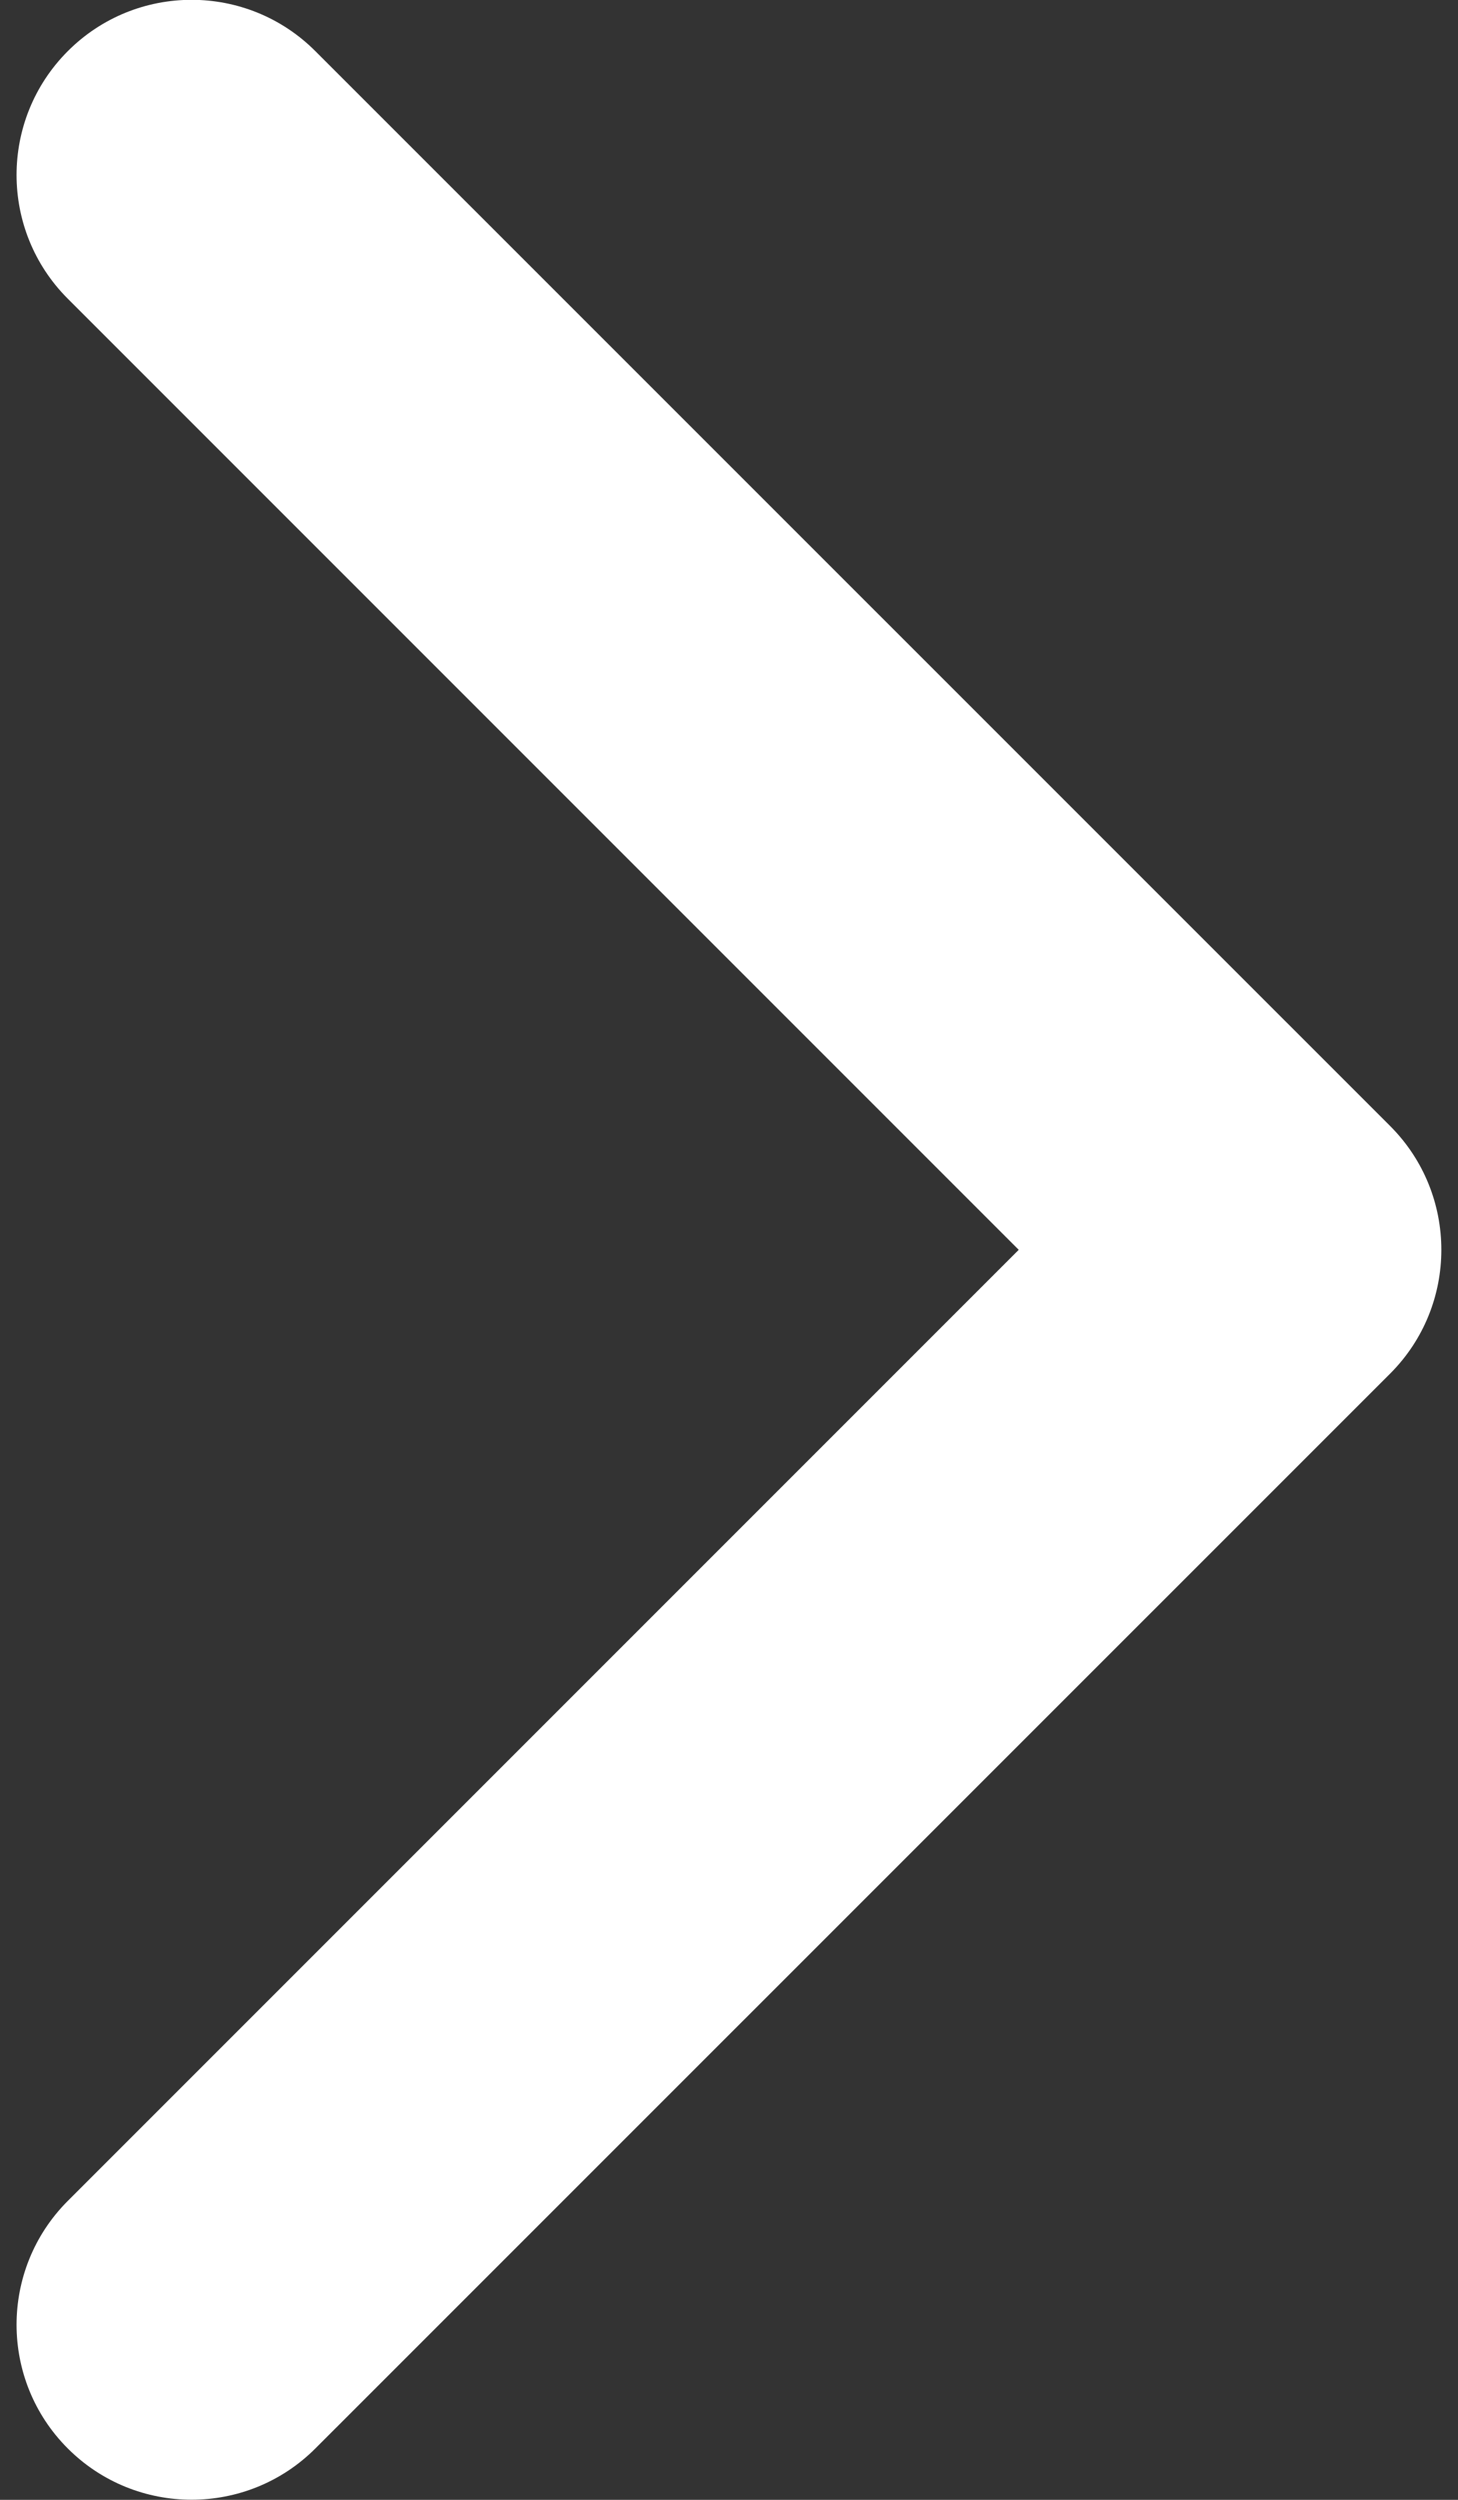 <svg fill="none" height="24" viewBox="0 0 14 24" width="14" xmlns="http://www.w3.org/2000/svg"><rect x="0" y="0" width="14" height="24" fill="#333333" stroke="none"/><path d="m13.84 12c0 .43-.164.86-.492 1.188l-10.32 10.319c-.656.656-1.721.656-2.377 0-.656-.656-.656-1.72 0-2.377l9.131-9.131-9.131-9.131c-.656-.656-.656-1.72 0-2.377.656-.657 1.721-.657 2.377 0l10.32 10.319c.328.328.492.758.492 1.188z" fill="#fff"/></svg>
